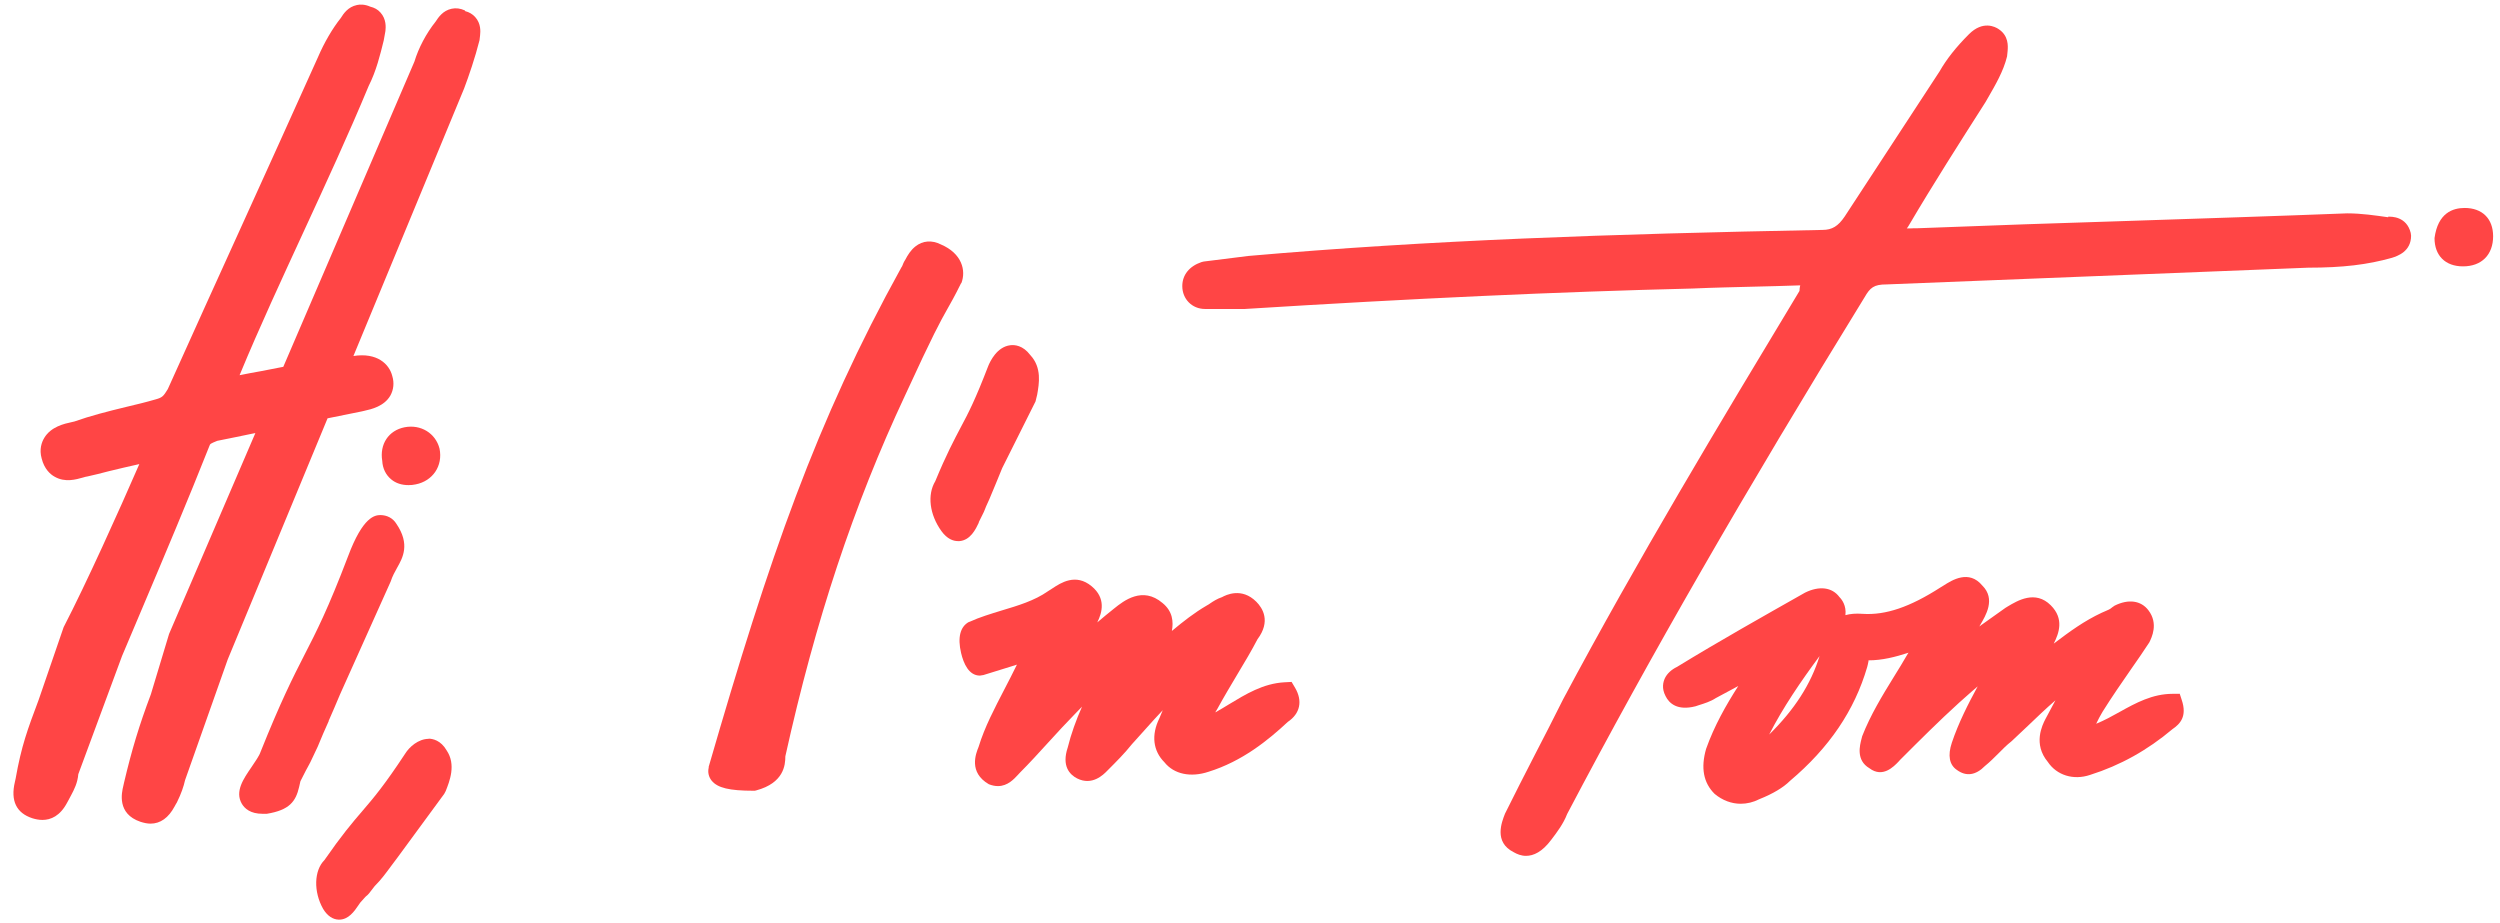 <svg xmlns="http://www.w3.org/2000/svg" id="Layer_1" viewBox="0 0 134.4 49.6"><defs><style>      .st0 {        fill: #ff4545;      }    </style></defs><path class="st0" d="M128.39,11.68c-.71-.1-1.44-.21-2.21-.21h0c-3.85.15-7.7.27-11.55.4-3.85.12-7.7.25-11.53.4-.14,0-.27,0-.41.01-.06,0-.12,0-.18,0,.04-.05.08-.11.12-.18,1.3-2.21,2.72-4.43,4.11-6.61l.15-.26c.38-.66.82-1.41,1.01-2.2l.03-.29c.02-.27.06-.82-.49-1.18-.18-.12-.84-.47-1.59.28-.7.7-1.21,1.35-1.58,2l-5.1,7.8c-.35.52-.68.72-1.19.72-11.5.22-21.15.55-30.87,1.4l-2.4.3-.12.03c-.65.22-1.03.69-1.03,1.29,0,.7.53,1.23,1.22,1.23h2.14c9.11-.57,16.76-.92,24.09-1.1,1.1-.05,2.19-.07,3.29-.1.83-.02,1.66-.04,2.48-.07-.02.09-.04.19-.04.3-4.3,7.13-8.73,14.49-12.71,21.96-.5,1-1.02,2.02-1.55,3.04-.53,1.03-1.05,2.05-1.57,3.1-.18.46-.61,1.53.46,2.07.19.11.41.2.67.2.4,0,.87-.21,1.36-.87.32-.42.65-.86.85-1.38,4.46-8.48,9.54-17.3,15.99-27.78.3-.52.5-.69,1.18-.69l22.67-.9c1.85,0,3.19-.16,4.5-.53.31-.1,1.03-.34,1.03-1.19l-.02-.15c-.22-.88-1.02-.88-1.22-.87Z"></path><path class="st0" d="M117.16,37.3h-.36c-1.08,0-1.98.49-2.84.97-.41.23-.83.46-1.27.64.11-.23.22-.44.34-.64.5-.8,1.04-1.58,1.56-2.33.32-.46.63-.9.96-1.41.12-.25.5-1-.05-1.72-.4-.53-1.08-.62-1.82-.25l-.13.09c-.09.09-.25.16-.4.22l-.16.07c-.94.44-1.71,1-2.58,1.66.28-.56.57-1.33-.16-2.06-.83-.83-1.79-.25-2.31.06l-.13.08c-.41.29-.83.59-1.28.91-.04.03-.08.06-.12.09,0,0,0,0,0,0l.05-.09c.29-.49.84-1.39.11-2.11-.72-.87-1.63-.29-2.07-.01l-.18.11c-1.65,1.06-2.95,1.5-4.18,1.42-.37-.03-.68,0-.93.07.06-.51-.19-.84-.32-.97-.39-.53-1.08-.62-1.85-.24-2.26,1.28-4.61,2.6-6.88,3.99-.31.15-.53.36-.65.6-.1.21-.19.55.03.97.19.39.63.8,1.61.55l.18-.06c.29-.09.64-.2.91-.38.42-.23.81-.44,1.21-.65-.66,1.03-1.29,2.14-1.73,3.38-.29,1.01-.15,1.82.46,2.42.42.35.91.53,1.4.53.34,0,.68-.08,1.01-.25.73-.29,1.29-.63,1.64-.98,2.11-1.78,3.47-3.79,4.15-6.12.03-.1.05-.21.07-.31,0-.01,0-.03,0-.05.74,0,1.44-.18,2.15-.41-.01.02-.02.04-.04.06-.24.42-.5.84-.76,1.26-.61.99-1.24,2.02-1.69,3.17l-.03.12c-.1.38-.31,1.17.42,1.6.71.54,1.31-.09,1.56-.35l.09-.1c1.08-1.08,2.09-2.09,3.18-3.08l.36-.32c.21-.18.41-.37.63-.55-.52.96-1.03,1.96-1.39,3.03-.23.69-.13,1.19.27,1.46.5.37,1.02.29,1.51-.21.26-.21.5-.45.74-.69.21-.21.42-.43.69-.64.29-.27.58-.54.87-.82.48-.46.96-.92,1.49-1.38-.18.34-.36.68-.54,1.01-.17.33-.67,1.34.13,2.3.48.72,1.38,1,2.27.7,1.62-.51,3.09-1.33,4.43-2.46.41-.28.8-.68.5-1.57l-.11-.34ZM95.11,39.49c.74-1.45,1.71-2.87,2.71-4.22-.47,1.52-1.35,2.88-2.71,4.22Z"></path><path class="st0" d="M132.5,11.18c-.64,0-1.44.27-1.62,1.62,0,.94.58,1.52,1.53,1.52,1,0,1.62-.62,1.62-1.62,0-.94-.58-1.52-1.53-1.52Z"></path><path class="st0" d="M69.44,36.66l-.38.02c-1.15.06-2.09.64-3,1.19-.24.15-.48.29-.73.43.04-.07.08-.13.12-.2.35-.64.72-1.26,1.09-1.88.38-.63.76-1.27,1.06-1.85.73-.97.28-1.68-.06-2.02-.79-.79-1.64-.36-1.84-.25-.27.09-.48.23-.63.33-.05.04-.1.07-.19.12-.67.39-1.27.86-1.88,1.37.09-.49.05-1.05-.5-1.5-1.08-.92-2.09-.12-2.6.29-.31.25-.61.49-.91.75.27-.54.47-1.3-.3-1.94-.86-.72-1.67-.18-2.11.11-.07.05-.14.09-.25.16-.71.5-1.61.77-2.48,1.03-.58.18-1.19.36-1.73.61h-.02c-.48.25-.63.84-.43,1.68.13.55.41,1.21,1.01,1.21l.19-.03c.61-.19,1.05-.32,1.42-.44.13-.04.26-.08.38-.12-.22.45-.45.9-.68,1.34-.51.99-1.05,2-1.38,3.08-.15.37-.55,1.37.55,2.01.18.07.34.1.49.1.53,0,.87-.39,1.06-.59.04-.05.09-.1.13-.14.51-.51,1.01-1.06,1.52-1.62.49-.54.99-1.08,1.48-1.58l.33-.34c-.32.72-.59,1.47-.77,2.2-.33.99.1,1.45.51,1.66.8.4,1.4-.19,1.62-.42.5-.5.92-.92,1.32-1.42.25-.27.48-.53.72-.8.31-.35.62-.69.94-1.03-.06.14-.12.29-.18.43-.45.91-.34,1.76.27,2.37.51.64,1.41.83,2.37.51,1.81-.56,3.21-1.7,4.26-2.68.67-.45.81-1.13.39-1.84l-.19-.32Z"></path><path class="st0" d="M52.61,28.09l.06-.12c.25-.5.25-.5.28-.59.02-.06.06-.16.24-.55.1-.25.22-.54.35-.84.12-.29.24-.59.34-.83l1.79-3.58.09-.37c.1-.58.26-1.44-.37-2.12-.4-.53-.85-.56-1.08-.53-.72.09-1.08.87-1.18,1.11-.7,1.82-1.06,2.52-1.49,3.32-.35.67-.76,1.43-1.36,2.88-.44.73-.31,1.79.33,2.68.31.43.64.54.89.54.03,0,.05,0,.08,0,.59-.05.87-.63,1.05-1.01Z"></path><path class="st0" d="M51.68,15.23c.27-.69.03-1.61-1.1-2.09-.48-.24-.97-.21-1.37.11-.25.2-.41.46-.54.71-.08.12-.13.24-.17.35l-.05.08c-4.58,8.29-7.08,15.54-10.35,26.83v.05c-.06.25,0,.5.16.7.32.39.96.54,2.24.54h.08l.08-.02c1.48-.4,1.56-1.36,1.56-1.83,1.62-7.31,3.66-13.48,6.44-19.41,1.52-3.31,1.9-3.98,2.26-4.62.19-.34.39-.68.75-1.41Z"></path><path class="st0" d="M24.99.56c-.24-.11-.48-.14-.71-.09-.47.1-.71.46-.86.69-.51.64-.92,1.42-1.14,2.15l-7.05,16.41c-.39.08-.77.15-1.18.23-.39.07-.78.14-1.17.22,1.08-2.61,2.29-5.21,3.45-7.73,1.18-2.56,2.41-5.22,3.49-7.82.41-.81.62-1.68.81-2.45l.09-.5c.02-.19.06-.64-.27-1-.14-.16-.33-.26-.54-.31-.29-.13-.55-.13-.72-.09-.48.1-.72.46-.87.7-.44.55-.89,1.32-1.22,2.09-1.36,3.02-2.71,6.01-4.07,9-1.34,2.94-2.67,5.89-4.01,8.86-.23.37-.28.45-.65.55-.51.15-1.05.28-1.6.41-.95.23-1.93.48-2.77.78l-.13.03c-.42.09-1.13.25-1.49.85-.14.23-.28.62-.14,1.11.14.56.46.85.7.98.56.32,1.14.15,1.53.04.08-.02.15-.05.25-.06.36-.08.73-.17,1.1-.27.55-.13,1.11-.27,1.67-.39-1.1,2.53-2.83,6.37-4.07,8.77l-1.34,3.9c-.6,1.6-.93,2.48-1.24,4.24l-.04.18c-.24,1.01.08,1.67.94,1.95.16.05.35.09.54.09.45,0,.95-.21,1.33-.93.02-.04.04-.08.06-.11l.15-.28c.17-.32.35-.67.39-1.14l2.35-6.35,1.1-2.6c1.2-2.84,2.44-5.77,3.6-8.7.04-.11.05-.12.42-.27.68-.13,1.36-.28,2.05-.42l-4.64,10.8-.98,3.25c-.63,1.67-1.03,3-1.44,4.74l-.04.18c-.09.37-.35,1.5.92,1.93.19.06.37.1.54.1.53,0,.97-.31,1.3-.93.02-.04.04-.08.06-.11l.06-.1c.24-.49.36-.85.44-1.2l2.29-6.48,5.37-12.97c.6-.12,1.21-.25,1.83-.37l.13-.03c.41-.09,1.09-.25,1.42-.83.17-.31.21-.68.1-1.04-.16-.65-.82-1.28-2.09-1.08l5.95-14.38c.25-.66.59-1.65.83-2.6l.03-.26c.02-.19.06-.63-.27-.99-.14-.15-.32-.26-.53-.31Z"></path><path class="st0" d="M17.67,38.75c.2-.46.4-.91.61-1.42l2.72-6.06c.1-.31.23-.53.35-.75.3-.53.71-1.26-.04-2.36-.19-.31-.51-.47-.87-.47-.27.01-.92.05-1.73,2.22-1.07,2.81-1.69,4.03-2.35,5.31-.63,1.23-1.27,2.5-2.36,5.22-.06.19-.3.53-.48.8-.44.64-.9,1.31-.52,1.97.15.25.45.54,1.12.54.07,0,.14,0,.22,0,1.23-.2,1.56-.67,1.74-1.44.02-.11.05-.24.07-.31.3-.59.36-.71.41-.79.06-.11.09-.14.52-1.07.2-.49.39-.93.59-1.37Z"></path><path class="st0" d="M21.96,26.08c.13,0,.26-.01.39-.04.91-.18,1.47-.99,1.28-1.92-.21-.83-1.01-1.32-1.88-1.15-.86.17-1.35.91-1.2,1.81.02.4.19.75.48.99.25.21.57.31.93.31Z"></path><path class="st0" d="M23.05,39.72c-.56,0-1.05.44-1.27.8-1.12,1.7-1.69,2.37-2.3,3.08-.55.64-1.11,1.3-2.04,2.64-.56.56-.59,1.7-.07,2.62.23.38.52.57.84.58h.02c.51,0,.82-.45,1.05-.79l.09-.13c.24-.28.29-.31.3-.33.12-.09.18-.16.47-.55.36-.36.62-.72.87-1.06.12-.16.24-.32.36-.48l2.51-3.42.08-.15c.21-.53.57-1.42.05-2.19-.31-.54-.75-.63-.98-.63Z"></path></svg>